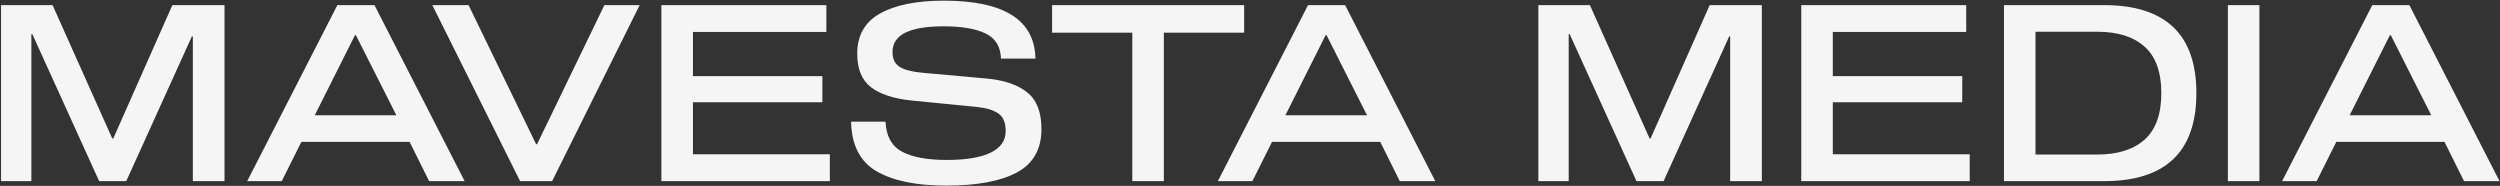 <svg width="1318" height="98" viewBox="0 0 1318 98" fill="none" xmlns="http://www.w3.org/2000/svg">
<rect x="0" y="0" width="1318" height="98" fill="#333333" stroke="none"/>
<path d="M0.545 95.5V2.697H27.713L59.197 73.029H59.705L90.872 2.697H118.357V95.5H101.663V19.201H101.155L66.561 95.5H52.278L17.049 17.995H16.541V95.5H0.545ZM130.324 95.5L177.868 2.697H197.419L244.963 95.5H226.237L215.954 74.807H158.888L148.542 95.5H130.324ZM165.934 60.778H208.971L187.643 18.566H187.136L165.934 60.778ZM227.921 2.697H247.027L282.637 76.013H283.145L318.629 2.697H337.227L291.08 95.5H274.195L227.921 2.697ZM348.686 95.5V2.697H435.649V16.852H365.317V40.148H433.554V53.923H365.317V81.345H437.49V95.5H348.686ZM448.695 64.143H466.849C467.187 71.76 470.086 77.028 475.545 79.948C481.004 82.868 488.854 84.328 499.095 84.328C509.167 84.328 516.868 83.059 522.2 80.519C527.532 77.938 530.198 74.13 530.198 69.094C530.198 64.693 528.908 61.603 526.326 59.826C523.787 58.049 520.042 56.906 515.091 56.398L480.369 52.971C471.102 51.997 464.035 49.67 459.168 45.988C454.344 42.264 451.932 36.361 451.932 28.278C451.932 18.672 455.931 11.626 463.929 7.141C471.969 2.613 483.183 0.349 497.571 0.349C529.394 0.349 545.496 10.526 545.877 30.881H527.723C527.469 24.491 524.739 20.069 519.534 17.614C514.329 15.117 506.966 13.869 497.445 13.869C479.502 13.869 470.53 18.376 470.53 27.39C470.53 31.029 471.758 33.632 474.212 35.197C476.667 36.763 480.539 37.8 485.828 38.308L520.296 41.418C529.479 42.264 536.567 44.698 541.561 48.718C546.554 52.696 549.051 59.149 549.051 68.078C549.051 78.658 544.735 86.275 536.102 90.93C527.469 95.542 515.049 97.849 498.841 97.849C482.972 97.849 470.7 95.31 462.025 90.231C453.392 85.153 448.948 76.457 448.695 64.143ZM554.67 17.233V2.697H655.915V17.233H613.576V95.5H596.945V17.233H554.67ZM642.047 95.5L689.591 2.697H709.141L756.685 95.5H737.96L727.677 74.807H670.611L660.264 95.5H642.047ZM677.657 60.778H720.694L699.366 18.566H698.858L677.657 60.778ZM811.024 95.5V2.697H838.192L869.676 73.029H870.184L901.351 2.697H928.836V95.5H912.142V19.201H911.634L877.039 95.5H862.757L827.528 17.995H827.02V95.5H811.024ZM949.626 95.5V2.697H1036.59V16.852H966.257V40.148H1034.49V53.923H966.257V81.345H1038.43V95.5H949.626ZM1056.49 95.5V2.697H1109.18C1141.68 2.697 1157.93 18.164 1157.93 49.099C1157.93 80.033 1141.68 95.5 1109.18 95.5H1056.49ZM1073.12 81.472H1105.62C1116.45 81.472 1124.79 78.848 1130.63 73.601C1136.51 68.353 1139.45 60.186 1139.45 49.099C1139.45 38.011 1136.51 29.844 1130.63 24.597C1124.79 19.349 1116.45 16.726 1105.62 16.726H1073.12V81.472ZM1174.53 95.5V2.697H1191.16V95.5H1174.53ZM1203.12 95.5L1250.67 2.697H1270.22L1317.76 95.5H1299.04L1288.75 74.807H1231.69L1221.34 95.5H1203.12ZM1238.73 60.778H1281.77L1260.44 18.566H1259.94L1238.73 60.778Z" fill="#F5F5F5"/>
</svg>

